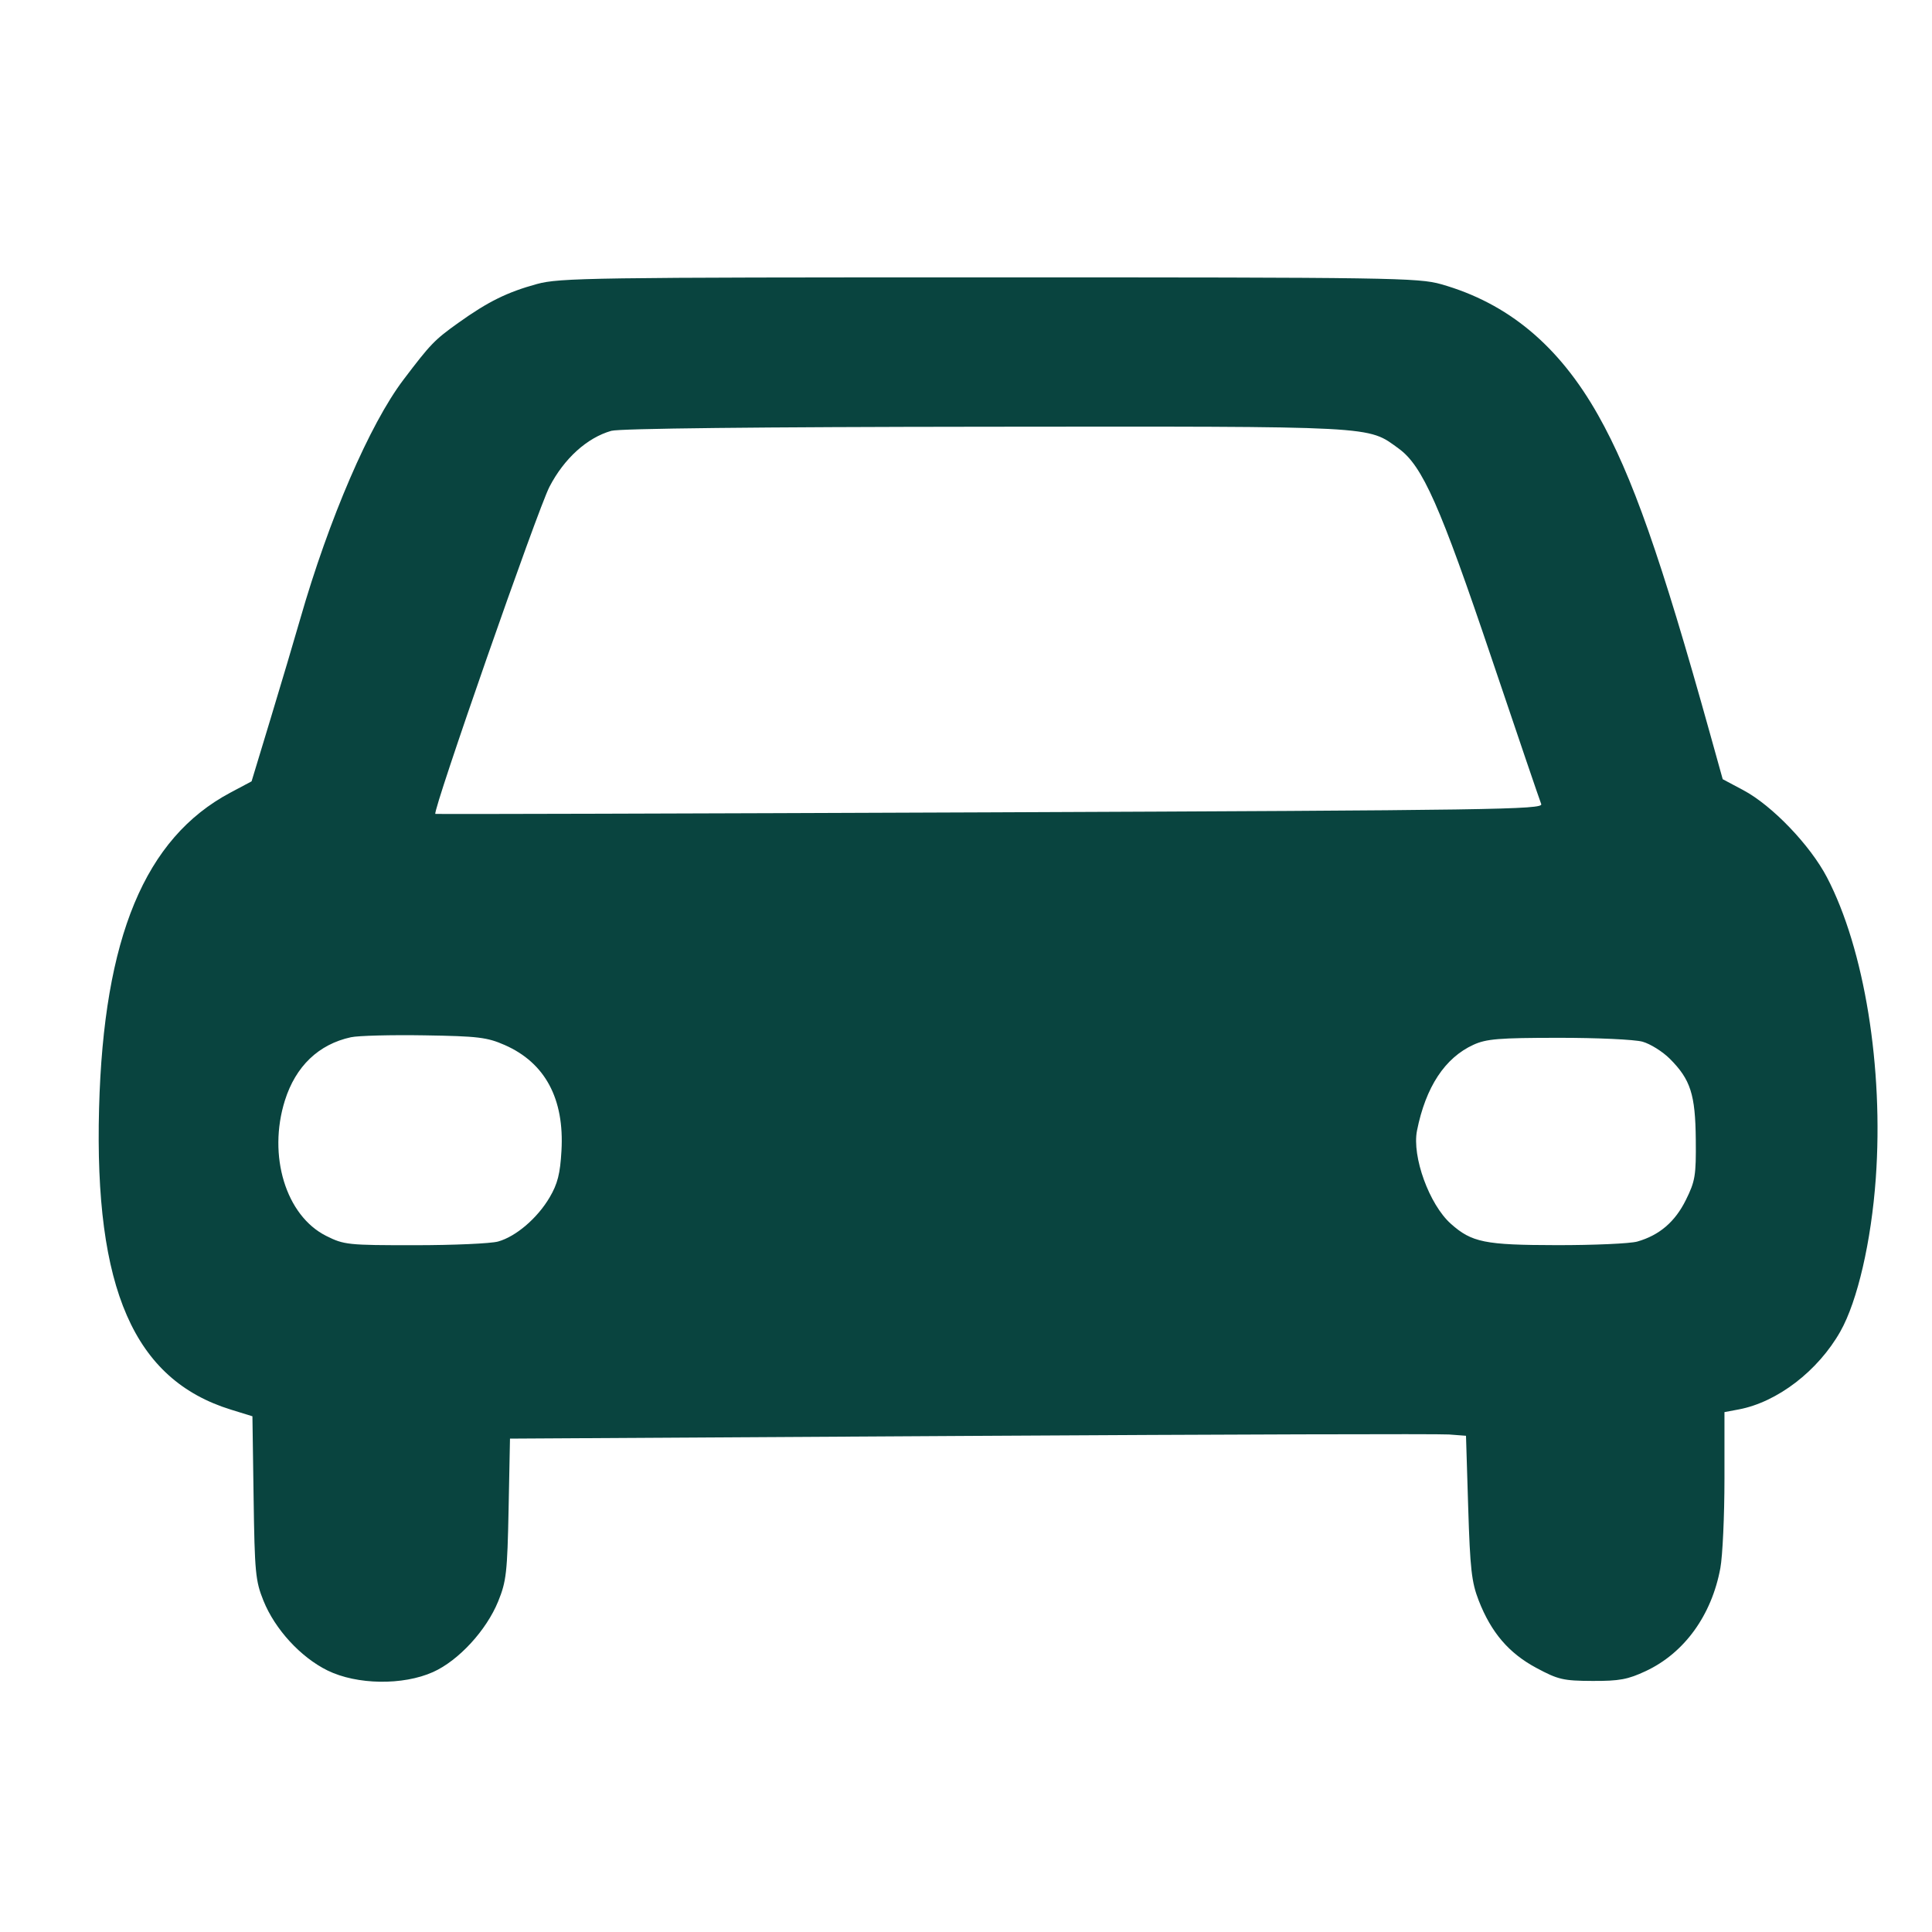 <?xml version="1.0" encoding="UTF-8"?> <svg xmlns="http://www.w3.org/2000/svg" width="64" height="64" viewBox="0 0 64 64" fill="none"><path fill-rule="evenodd" clip-rule="evenodd" d="M17.788 9.408C16.802 9.678 16.166 9.992 15.188 10.691C14.389 11.262 14.27 11.385 13.364 12.58C12.252 14.045 10.895 17.191 9.942 20.514C9.757 21.159 9.32 22.631 8.97 23.785L8.334 25.883L7.628 26.259C4.8 27.766 3.434 31.05 3.282 36.708C3.122 42.694 4.438 45.704 7.65 46.696L8.362 46.916L8.401 49.614C8.436 52.087 8.463 52.372 8.727 53.025C9.108 53.972 9.962 54.901 10.85 55.337C11.823 55.814 13.349 55.836 14.347 55.388C15.19 55.009 16.111 54.01 16.503 53.047C16.773 52.383 16.806 52.09 16.848 49.984L16.894 47.656L32.166 47.566C40.566 47.516 47.691 47.495 48 47.519L48.563 47.562L48.636 49.938C48.699 51.975 48.748 52.413 48.984 53.019C49.397 54.079 49.981 54.763 50.894 55.252C51.615 55.639 51.785 55.679 52.75 55.683C53.645 55.687 53.925 55.635 54.52 55.356C55.796 54.758 56.7 53.509 56.989 51.946C57.064 51.538 57.125 50.208 57.125 48.991V46.778L57.594 46.69C58.875 46.45 60.227 45.413 60.966 44.103C61.531 43.103 61.989 41.12 62.138 39.032C62.399 35.372 61.761 31.438 60.52 29.062C59.964 27.998 58.703 26.683 57.752 26.177L57.067 25.812L56.649 24.312C55.017 18.455 54.066 15.749 52.938 13.748C51.641 11.449 49.954 10.043 47.74 9.415C46.985 9.201 46.098 9.188 32.766 9.188C19.608 9.188 18.537 9.203 17.788 9.408ZM20.25 14.272C19.448 14.5 18.689 15.187 18.202 16.125C17.812 16.877 14.327 26.863 14.421 26.961C14.433 26.974 22.699 26.951 32.79 26.91C49.487 26.841 51.129 26.817 51.055 26.636C51.01 26.527 50.271 24.356 49.413 21.812C47.702 16.739 47.122 15.431 46.333 14.859C45.288 14.101 45.714 14.124 32.634 14.136C25.125 14.143 20.525 14.194 20.25 14.272ZM11.625 34.36C10.554 34.593 9.795 35.32 9.438 36.453C8.863 38.282 9.469 40.271 10.806 40.941C11.398 41.237 11.525 41.25 13.743 41.249C15.019 41.249 16.26 41.194 16.5 41.127C17.093 40.962 17.805 40.351 18.209 39.662C18.471 39.216 18.556 38.881 18.599 38.124C18.699 36.4 18.059 35.206 16.718 34.617C16.137 34.362 15.836 34.325 14.063 34.297C12.963 34.279 11.866 34.307 11.625 34.36ZM48.813 34.608C47.865 35.04 47.228 36.008 46.94 37.453C46.769 38.312 47.346 39.9 48.06 40.538C48.752 41.156 49.187 41.244 51.564 41.247C52.801 41.249 54.005 41.195 54.238 41.128C54.97 40.919 55.489 40.474 55.847 39.75C56.156 39.126 56.187 38.941 56.175 37.75C56.161 36.256 56.002 35.76 55.315 35.073C55.076 34.834 54.668 34.579 54.409 34.507C54.15 34.435 52.897 34.377 51.625 34.379C49.657 34.38 49.238 34.414 48.813 34.608Z" fill="#09443F"></path></svg> 